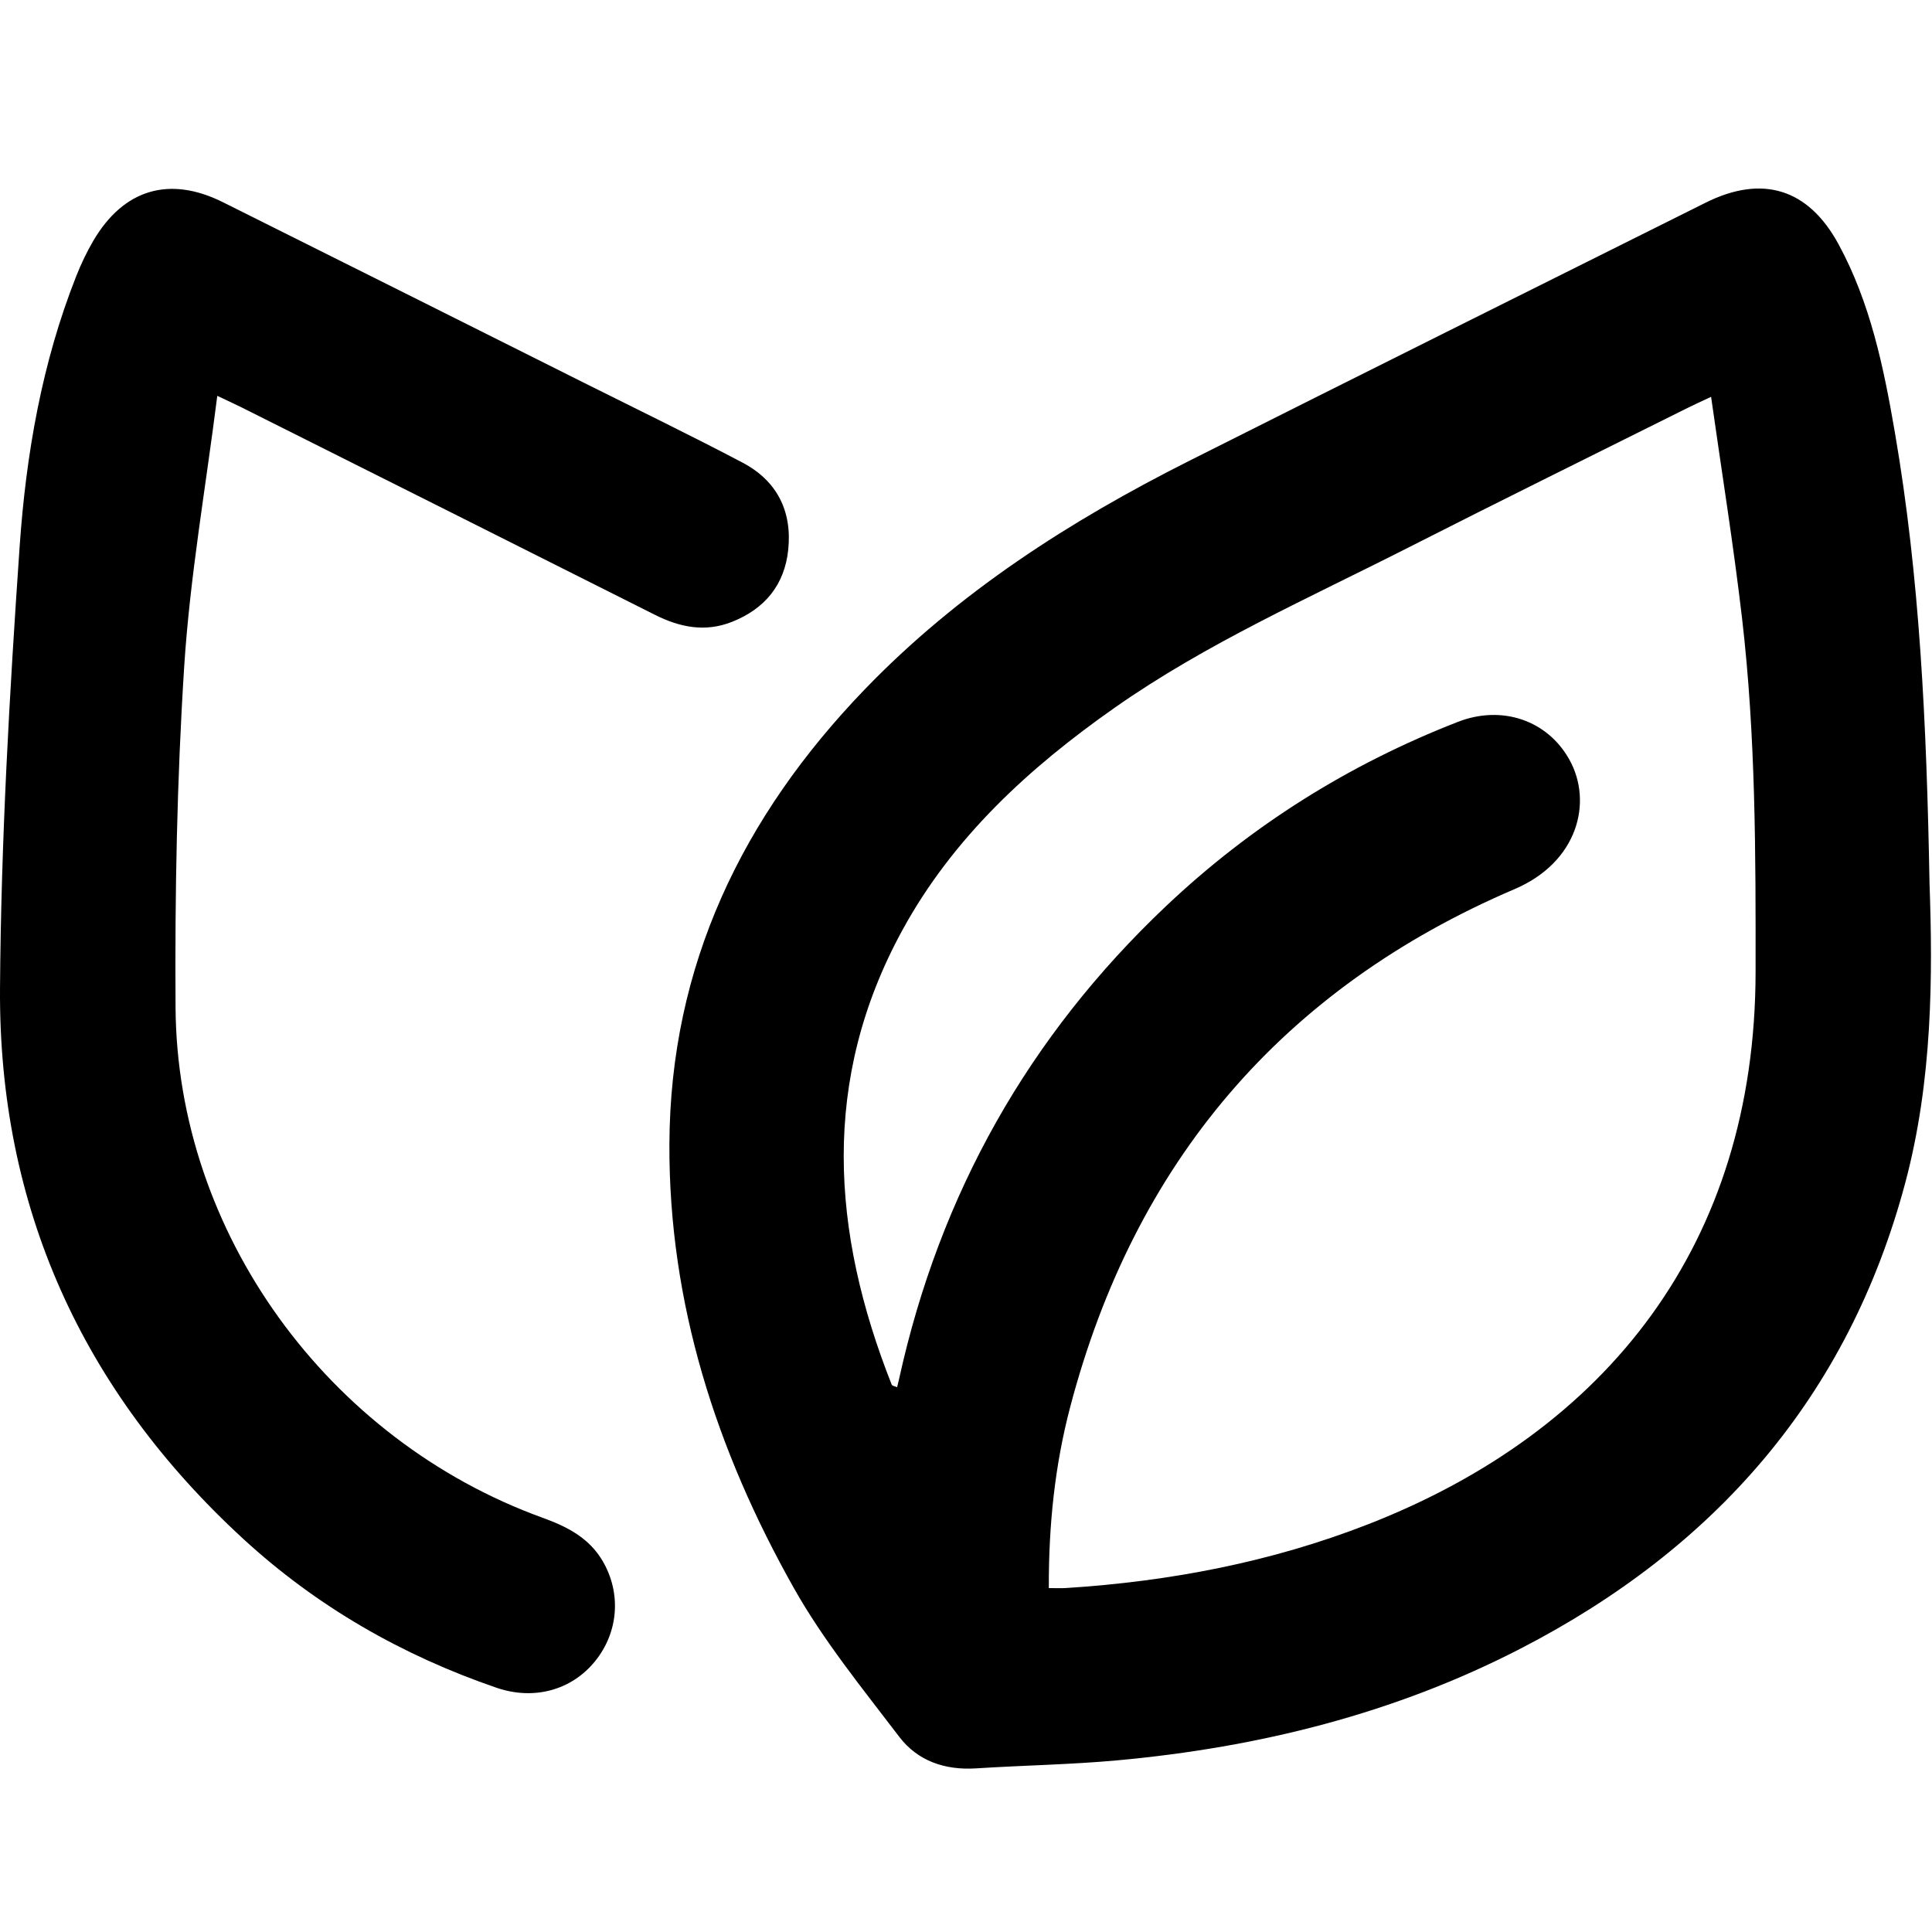 <?xml version="1.0" encoding="utf-8"?>
<!-- Generator: Adobe Illustrator 16.0.0, SVG Export Plug-In . SVG Version: 6.00 Build 0)  -->
<!DOCTYPE svg PUBLIC "-//W3C//DTD SVG 1.1//EN" "http://www.w3.org/Graphics/SVG/1.1/DTD/svg11.dtd">
<svg version="1.1" id="Layer_1" xmlns="http://www.w3.org/2000/svg" xmlns:xlink="http://www.w3.org/1999/xlink" x="0px" y="0px"
	 width="200px" height="200px" viewBox="0 0 200 200" style="enable-background:new 0 0 200 200;" xml:space="preserve">
<g>
	<path style="fill-rule:evenodd;clip-rule:evenodd;" d="M199.743,91.403c0.339,9.583,0.324,20.426-2.514,31.055
		c-5.909,22.135-19.686,37.808-39.784,48.186c-13.087,6.758-27.141,10.242-41.744,11.583c-4.87,0.447-9.774,0.519-14.659,0.834
		c-3.21,0.207-6.043-0.762-7.947-3.262c-3.811-5.006-7.837-9.943-10.911-15.396c-8.015-14.221-12.958-29.474-12.888-45.975
		c0.08-18.485,7.56-33.925,20.222-47.064c9.678-10.04,21.234-17.44,33.594-23.661c17.789-8.953,35.622-17.819,53.439-26.715
		c5.864-2.928,10.636-1.482,13.774,4.294c3.297,6.068,4.676,12.751,5.829,19.465C198.736,59.755,199.442,74.919,199.743,91.403z
		 M108.573,164.398c0.794,0,1.284,0.026,1.771-0.005c10.756-0.682,21.247-2.683,31.303-6.609
		c24.734-9.66,40.057-29.021,40.09-57.155c0.014-12.22,0.017-24.427-1.395-36.574c-0.883-7.598-2.104-15.156-3.211-22.976
		c-1.046,0.493-1.748,0.807-2.435,1.15c-9.641,4.812-19.307,9.574-28.912,14.457c-10.294,5.233-20.896,9.91-30.406,16.586
		c-8.867,6.224-16.735,13.431-21.987,23.059c-8.43,15.454-7.344,31.19-1.081,47.011c0.049,0.124,0.328,0.158,0.558,0.261
		c0.083-0.348,0.153-0.618,0.213-0.891c4.209-19.118,13.393-35.438,27.61-48.895c8.812-8.341,18.912-14.679,30.216-19.084
		c4.592-1.789,9.301-0.161,11.566,3.926c2.431,4.385,0.862,10.581-5.666,13.373c-24.073,10.294-39.38,28.317-46.028,53.645
		C109.189,151.729,108.552,157.915,108.573,164.398z"/>
	<path style="fill-rule:evenodd;clip-rule:evenodd;" d="M22.493,40.978c-1.21,9.579-2.83,18.756-3.423,28
		c-0.754,11.743-0.973,23.541-0.897,35.312c0.15,23.318,15.733,44.761,38.002,52.831c2.53,0.917,4.81,2.068,6.226,4.502
		c1.929,3.319,1.63,7.356-0.808,10.357c-2.428,2.988-6.322,4.063-10.192,2.736c-9.787-3.356-18.609-8.415-26.227-15.42
		C8.504,143.972-0.155,124.902,0.002,102.281c0.106-15.242,0.98-30.496,2.032-45.708c0.661-9.541,2.305-19.014,5.867-28.009
		c0.494-1.248,1.078-2.475,1.755-3.632c3.13-5.342,7.873-6.764,13.408-4.005c12.562,6.262,25.108,12.551,37.659,18.833
		c5.389,2.697,10.813,5.324,16.144,8.13c3.558,1.873,5.145,5.013,4.731,9.012c-0.376,3.648-2.429,6.124-5.817,7.47
		c-2.773,1.102-5.4,0.575-7.99-0.729c-14.247-7.17-28.508-14.312-42.765-21.461C24.397,41.867,23.756,41.577,22.493,40.978z"/>
</g>
</svg>
